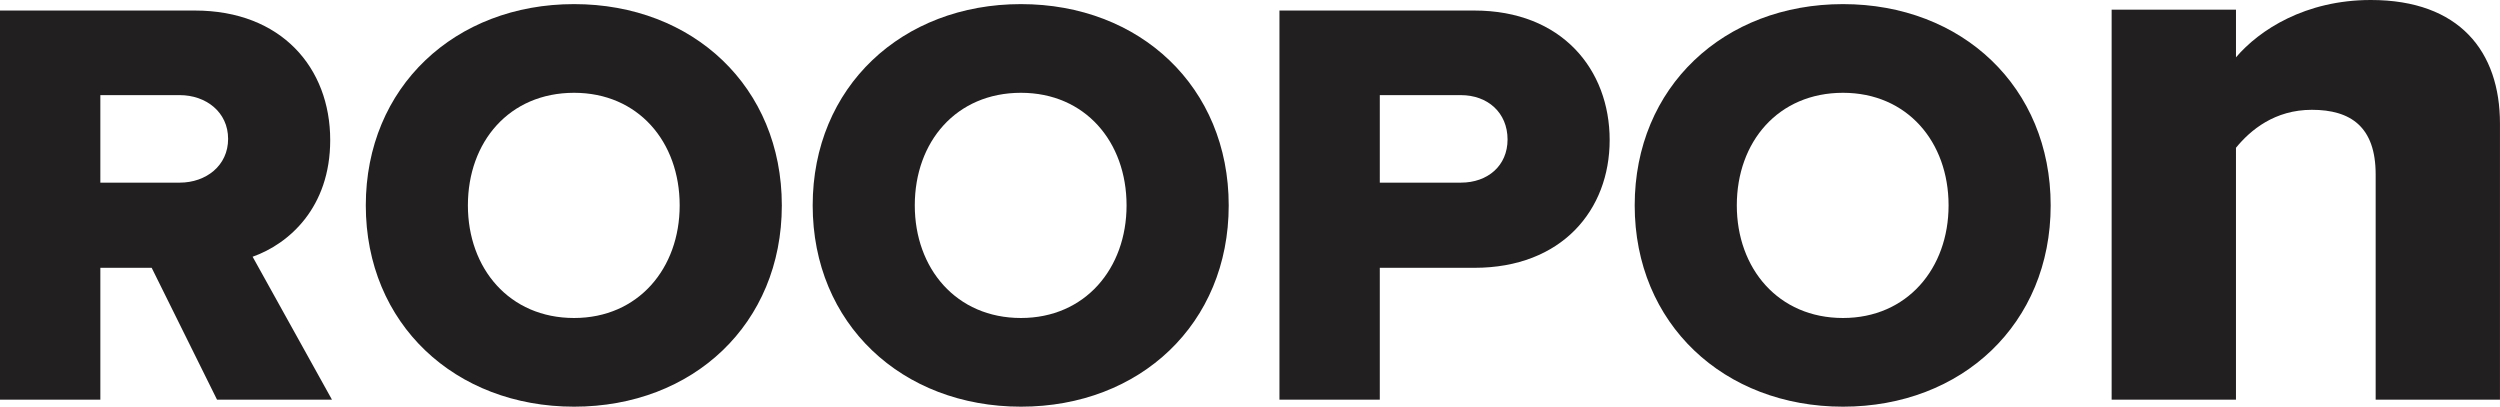 <svg xmlns="http://www.w3.org/2000/svg" viewBox="0 0 2503.03 407.17"><defs><style>.cls-1{fill:#221f20;}</style></defs><g id="Layer_2" data-name="Layer 2"><g id="Layer_1-2" data-name="Layer 1"><path class="cls-1" d="M151.87,268.14h-51.4v132H0V10.55H195.1c86.45,0,135.51,57.24,135.51,129.67,0,67.76-41.47,104-77.69,116.83l79.45,143.11H217.29Zm28-172.9H100.47v87.62h79.44c26.28,0,48.48-16.94,48.48-43.81S206.19,95.24,179.91,95.24Z"/><path class="cls-1" d="M574.77,4.12c119.16,0,208,82.95,208,201.52s-88.79,201.53-208,201.53S366.24,324.22,366.24,205.64,455.61,4.12,574.77,4.12Zm0,88.79c-64.84,0-106.31,49.06-106.31,112.73,0,63.09,41.47,112.74,106.31,112.74,64.25,0,105.73-49.65,105.73-112.74C680.5,142,639,92.91,574.77,92.91Z"/><path class="cls-1" d="M1022.2,4.12c119.16,0,208,82.95,208,201.52s-88.79,201.53-208,201.53S813.67,324.22,813.67,205.64,903,4.12,1022.2,4.12Zm0,88.79c-64.84,0-106.31,49.06-106.31,112.73,0,63.09,41.47,112.74,106.31,112.74,64.26,0,105.73-49.65,105.73-112.74C1127.93,142,1086.46,92.91,1022.2,92.91Z"/><path class="cls-1" d="M1281,10.55h195.1c87.62,0,135.51,59,135.51,129.67,0,70.1-47.89,127.92-135.51,127.92h-94.63v132H1281Zm181.66,84.69h-81.19v87.62h81.19c26.87,0,46.73-16.94,46.73-43.22C1509.35,112.77,1489.49,95.24,1462.62,95.24Z"/><path class="cls-1" d="M1845.22,4.12c119.16,0,207.94,82.95,207.94,201.52s-88.78,201.53-207.94,201.53-208.54-82.95-208.54-201.53S1726.05,4.12,1845.22,4.12Zm0,88.79c-64.84,0-106.31,49.06-106.31,112.73,0,63.09,41.47,112.74,106.31,112.74,64.25,0,105.72-49.65,105.72-112.74C1950.94,142,1909.47,92.91,1845.22,92.91Z"/><path class="cls-1" d="M2378.54,174.61c0-47.69-25.06-64.67-63.86-64.67-37.19,0-61.44,20.21-76,38V400.16H2114.2V9.7h124.49V57.4c23.44-27.49,69.52-57.4,135-57.4C2462.61,0,2503,51.74,2503,123.68V400.16H2378.54Z"/></g></g></svg>